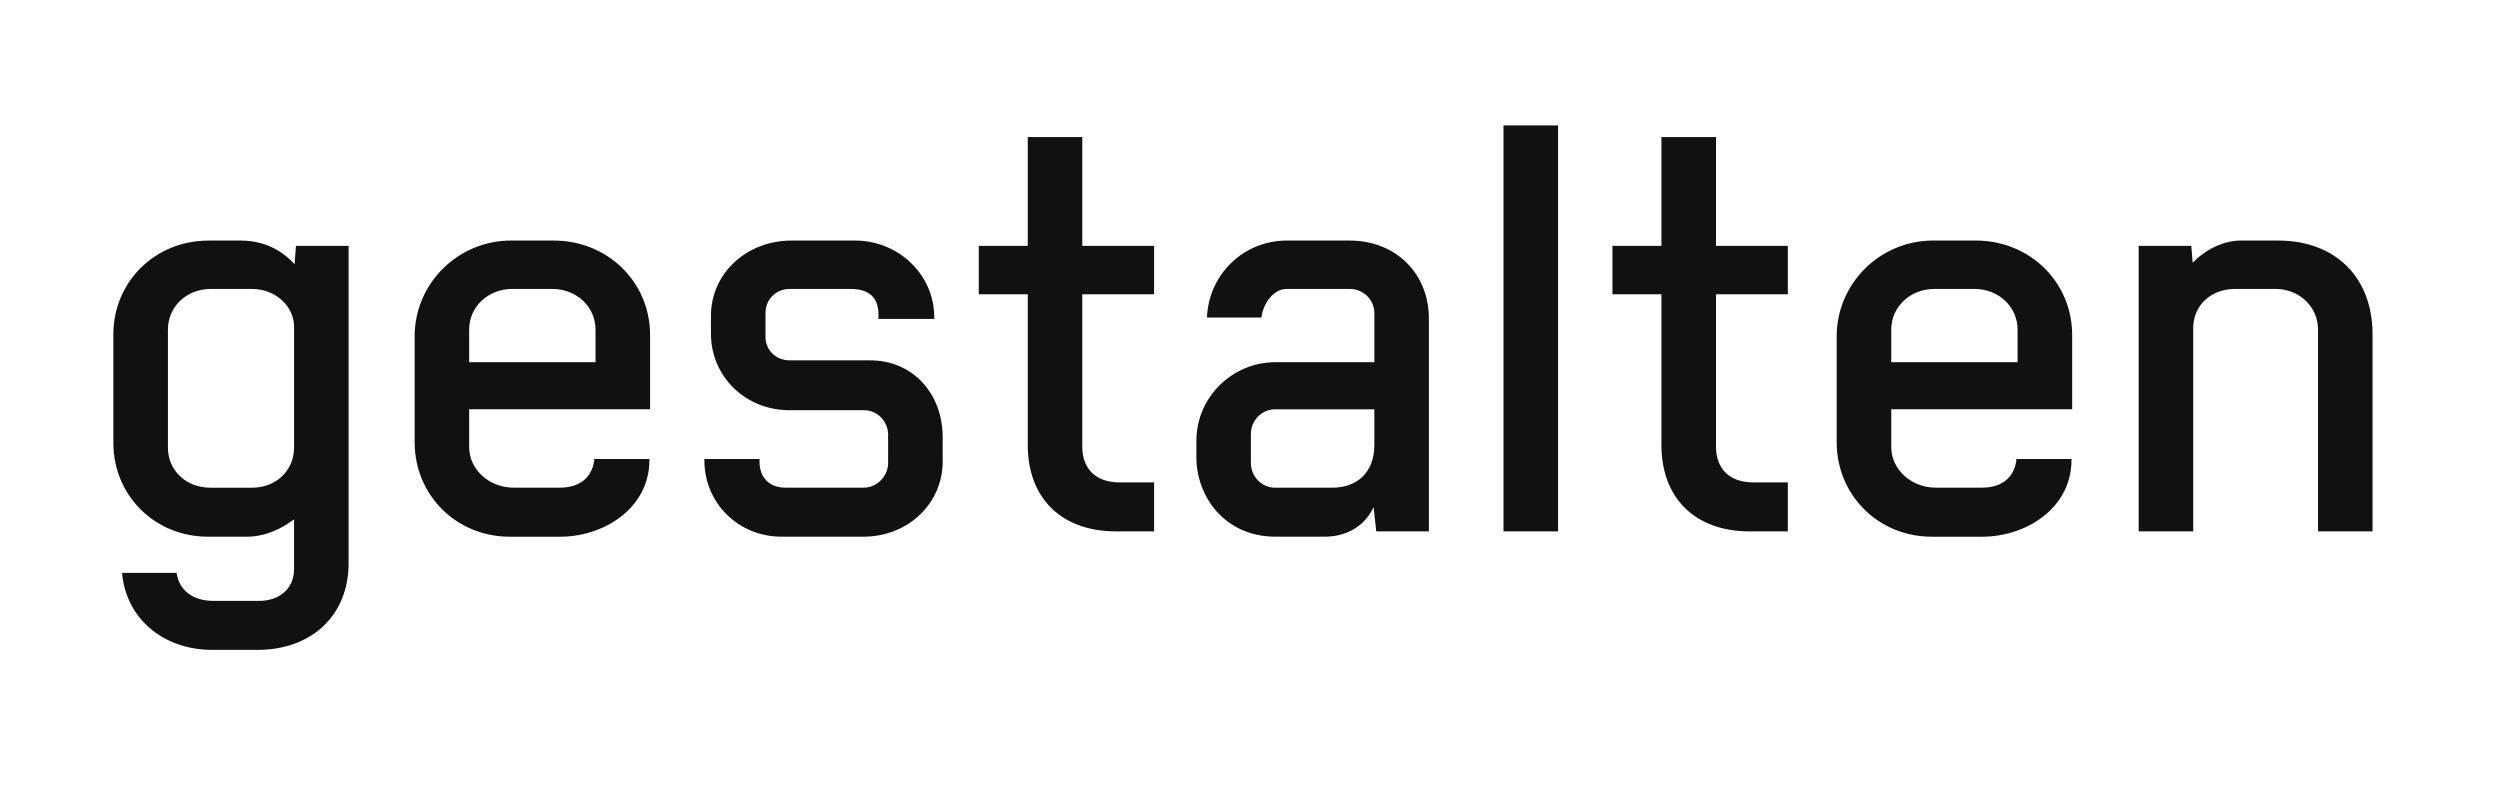 <svg viewBox="0 0 838 264" xmlns="http://www.w3.org/2000/svg"><path d="m86.295 217.84c18.285 0 30.555-11.66 30.555-29v-106.42l-17.642-.004-.465 6.158-.440-.482c-2.61-2.784-8.343-7.454-17.55-7.454h-10.869c-17.882 0-31.884 13.802-31.884 31.442v36.37c0 17.65 13.902 31.45 31.66 31.45h13.087c6.54 0 11.958-2.99 15.365-5.5l.457-.34v16.64c0 7.39-5.817 10.71-11.601 10.71h-15.522c-6.805 0-11.467-3.59-12.248-9.39h-18.29c1.297 15.22 13.719 25.82 30.305 25.82zm-15.755-54.36c-8.118 0-14.251-5.76-14.251-13.4v-39.62c0-7.64 6.258-13.602 14.251-13.602h13.985c7.745 0 14.044 5.712 14.044 12.712v40.51c0 7.64-6.041 13.4-14.044 13.4zm692.2-66.629c8 0 14.26 5.979 14.26 13.599v67.68h18.28v-66.05c0-19.11-12.43-31.45-31.66-31.45h-12.63c-6.14 0-12.37 3.648-15.57 7.022l-.43.465-.47-5.7h-17.64v95.713h18.28v-68.12c0-7.62 5.91-13.159 14.05-13.159zm-163.46 81.279v-16.43h-11.62c-7.8 0-12.46-4.47-12.46-11.99v-51.083h24.08v-16.212h-24.08v-36.47h-18.29v36.47h-16.42v16.212h16.42v50.563c0 17.85 11.36 28.94 29.65 28.94zm-225.14 0h12.71v-16.43h-11.61c-7.81 0-12.46-4.47-12.46-11.99v-51.083h24.07v-16.212h-24.07v-36.47h-18.27v36.47h-16.43v16.212h16.43v50.563c0 17.85 11.34 28.94 29.63 28.94m129.83-.01h18.29v-136.09l-18.29-.004v136.09zm-76.38 1.78h16.37c7.19 0 13.02-3.3 16.02-9.05l.45-.84.89 8.12h17.64v-71.38c0-15.136-11.17-26.113-26.56-26.113h-21.08c-14.47 0-26.18 11.318-26.75 25.813h18.27c.39-4.09 3.68-9.601 8.48-9.601h21.08c4.56 0 8.28 3.611 8.28 8.051v16.51h-33.09c-14.65 0-26.56 11.83-26.56 26.35v5.58c0 12.89 9.32 26.56 26.56 26.56m-8.29-34.41c0-4.57 3.63-8.28 8.06-8.28h33.32v12.02c0 8.79-5.44 14.25-14.16 14.25h-19.16c-4.43 0-8.06-3.73-8.06-8.3v-9.69zm-103.31 1.18c0-15-10.23-25.88-24.33-25.88h-27.01c-4.52 0-8.06-3.44-8.06-7.83v-8.05c0-4.52 3.54-8.054 8.06-8.054h20.41c6.23 0 9.39 2.858 9.39 8.494v1.55h18.71v-.60c0-14.156-11.91-25.665-26.56-25.665h-21.29c-15.14 0-27 11.085-27 25.225v5.97c0 14.41 11.56 25.68 26.34 25.68h25c4.45 0 8.05 3.71 8.05 8.27v9.41c0 4.49-3.77 8.28-8.26 8.28h-26.13c-5.38 0-8.72-3.35-8.72-8.72v-.89h-18.49v.38c0 14.39 11.36 25.66 25.89 25.66h27.45c14.89 0 26.55-11.08 26.55-25.21v-8.02zm299.67 1.58c0 17.75 13.99 31.66 31.87 31.66h16.93c14.71 0 29.9-9.61 29.9-25.67v-.37h-18.5v.66c-.92 5.78-5.03 8.94-11.61 8.94h-15.38c-8.23 0-14.92-6.11-14.92-13.6v-12.68h60.64v-24.88c0-17.767-14.21-31.677-32.33-31.677h-14.26c-17.84 0-32.34 14.409-32.34 32.107v35.51zm18.29-37.79c0-7.63 6.36-13.607 14.47-13.607h13.39c8.13 0 14.48 5.977 14.48 13.607v10.95h-42.34v-10.95zm-494.96 37.79c0 17.75 14 31.66 31.87 31.66h16.94c14.68 0 29.88-9.61 29.88-25.67v-.37h-18.5v.66c-.93 5.78-5.04 8.94-11.61 8.94h-15.38c-8.23 0-14.93-6.11-14.93-13.6v-12.68h60.65v-24.88c0-17.767-14.21-31.677-32.34-31.677h-14.26c-17.83 0-32.32 14.409-32.32 32.107v35.51zm18.27-37.79c0-7.63 6.37-13.607 14.49-13.607h13.37c8.14 0 14.5 5.977 14.5 13.607v10.95h-42.36v-10.95z" fill="#111"></path></svg>